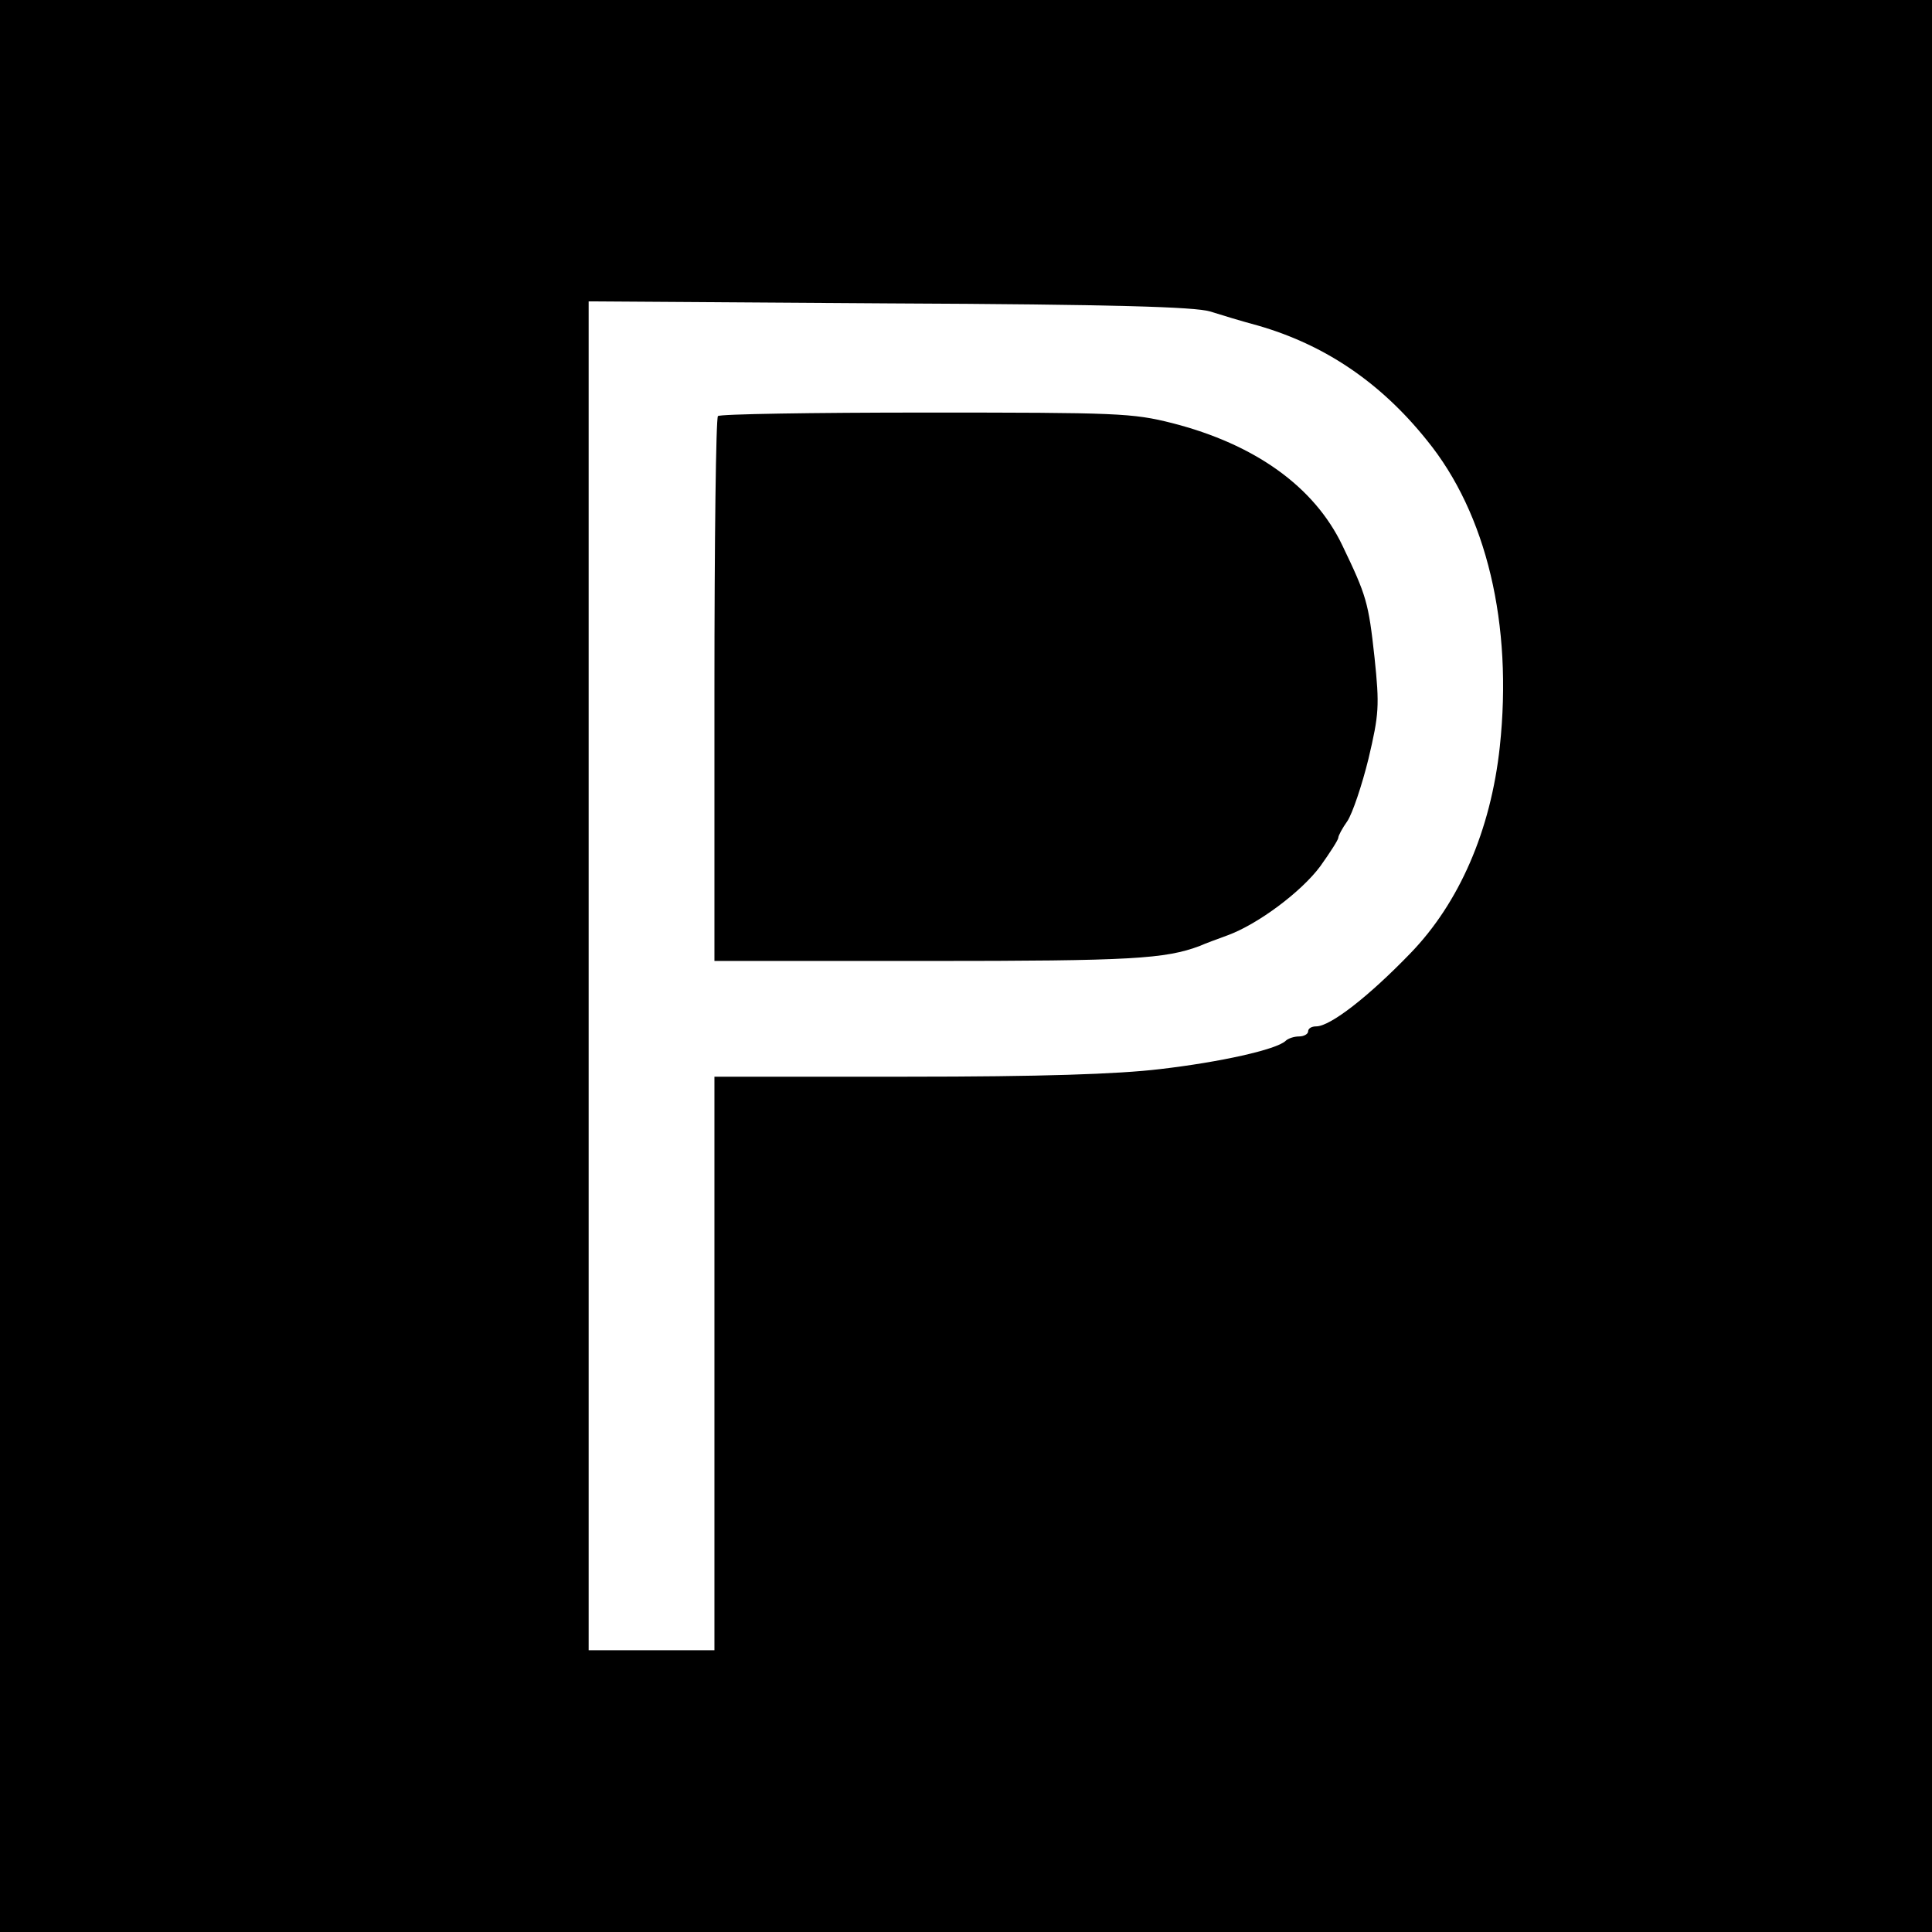 <?xml version="1.0" standalone="no"?>
<!DOCTYPE svg PUBLIC "-//W3C//DTD SVG 20010904//EN"
 "http://www.w3.org/TR/2001/REC-SVG-20010904/DTD/svg10.dtd">
<svg version="1.0" xmlns="http://www.w3.org/2000/svg"
 width="384pt" height="384pt" viewBox="0 0 384 384"
 preserveAspectRatio="xMidYMid meet">
<g transform="translate(0,384) scale(0.1,-0.1)"
fill="#000000" stroke="none">
<path d="M0 1920 l0 -1920 1920 0 1920 0 0 1920 0 1920 -1920 0 -1920 0 0
-1920z m2405 1301 c22 -7 65 -20 95 -28 132 -38 243 -112 336 -228 119 -146
171 -366 145 -609 -18 -167 -81 -311 -178 -411 -83 -86 -159 -145 -187 -145
-9 0 -16 -4 -16 -10 0 -5 -8 -10 -18 -10 -10 0 -22 -4 -27 -9 -18 -17 -129
-42 -250 -56 -84 -10 -236 -15 -502 -15 l-383 0 0 -570 0 -570 -125 0 -125 0
0 1341 0 1340 598 -4 c447 -2 607 -7 637 -16z"/>
<path d="M1427 3013 c-4 -3 -7 -249 -7 -545 l0 -538 425 0 c404 0 471 4 540
30 11 5 36 14 55 21 60 22 146 86 184 137 20 28 36 53 36 57 0 4 8 19 18 33
10 15 29 71 42 124 21 89 22 105 12 201 -12 110 -16 123 -64 223 -56 117 -174
201 -338 243 -79 20 -109 21 -490 21 -224 0 -410 -3 -413 -7z"/>
</g>
</svg>
